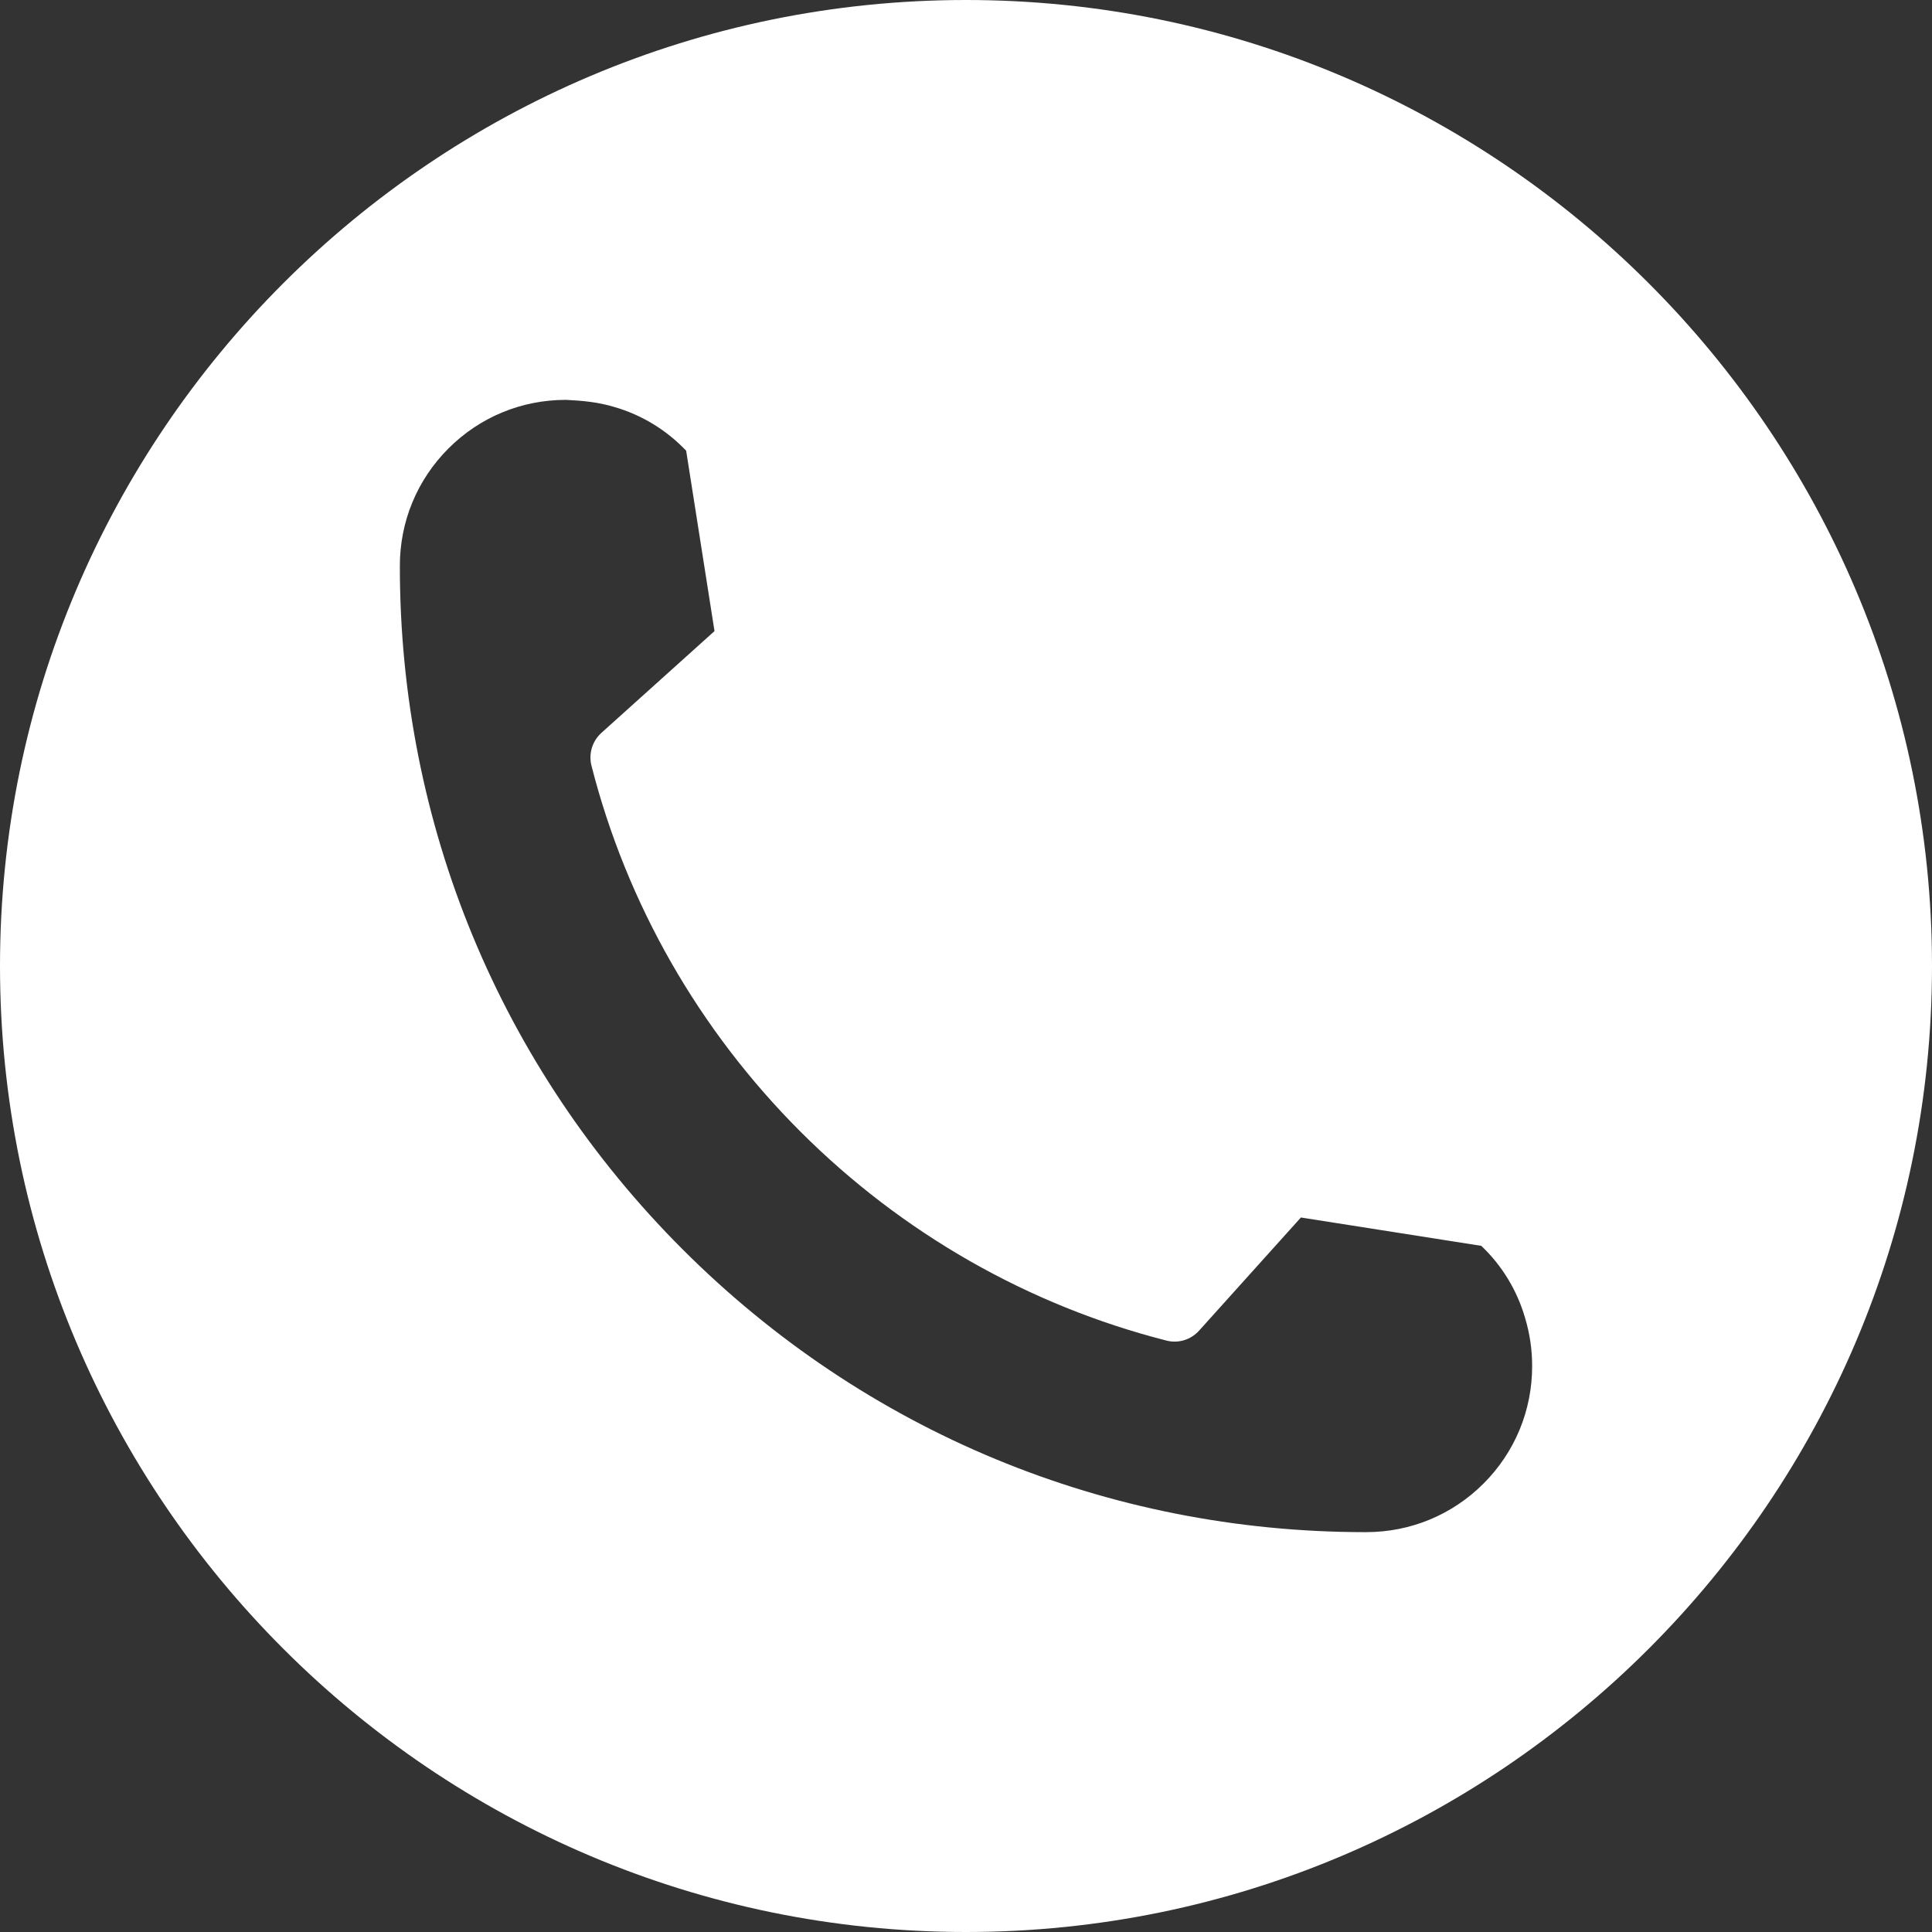 <svg width="58" height="58" viewBox="0 0 58 58" fill="none" xmlns="http://www.w3.org/2000/svg">
<rect x="0" y="0" width="58" height="58" fill="#333333" stroke="none"/>
<path d="M29 0C13.01 0 0 13.01 0 29C0 44.99 13.01 58 29 58C44.99 58 58 44.99 58 29C58 13.01 44.99 0 29 0ZM45.996 41.002C45.999 42.338 45.48 43.594 44.537 44.537C43.596 45.478 42.345 45.996 41.01 45.996C41.007 45.996 41.003 45.996 41 45.996C40.995 45.996 40.991 45.996 40.987 45.996C33.246 45.996 25.968 42.981 20.493 37.507C15.016 32.029 12.001 24.746 12.004 16.998C12.001 15.662 12.52 14.406 13.463 13.463C14.404 12.521 15.655 12.004 16.989 12.004C17.512 12.029 17.964 12.074 18.446 12.219C19.269 12.458 20.008 12.909 20.599 13.531L21.45 18.946L18.057 21.999C17.78 22.247 17.665 22.629 17.757 22.989C18.812 27.127 20.981 30.924 24.029 33.971C27.076 37.019 30.873 39.188 35.011 40.243C35.374 40.34 35.754 40.22 36.001 39.943L39.054 36.55L44.469 37.401C45.091 37.992 45.542 38.732 45.783 39.562C45.925 40.032 45.996 40.517 45.996 41V41.002Z" fill="white"/>
</svg>
